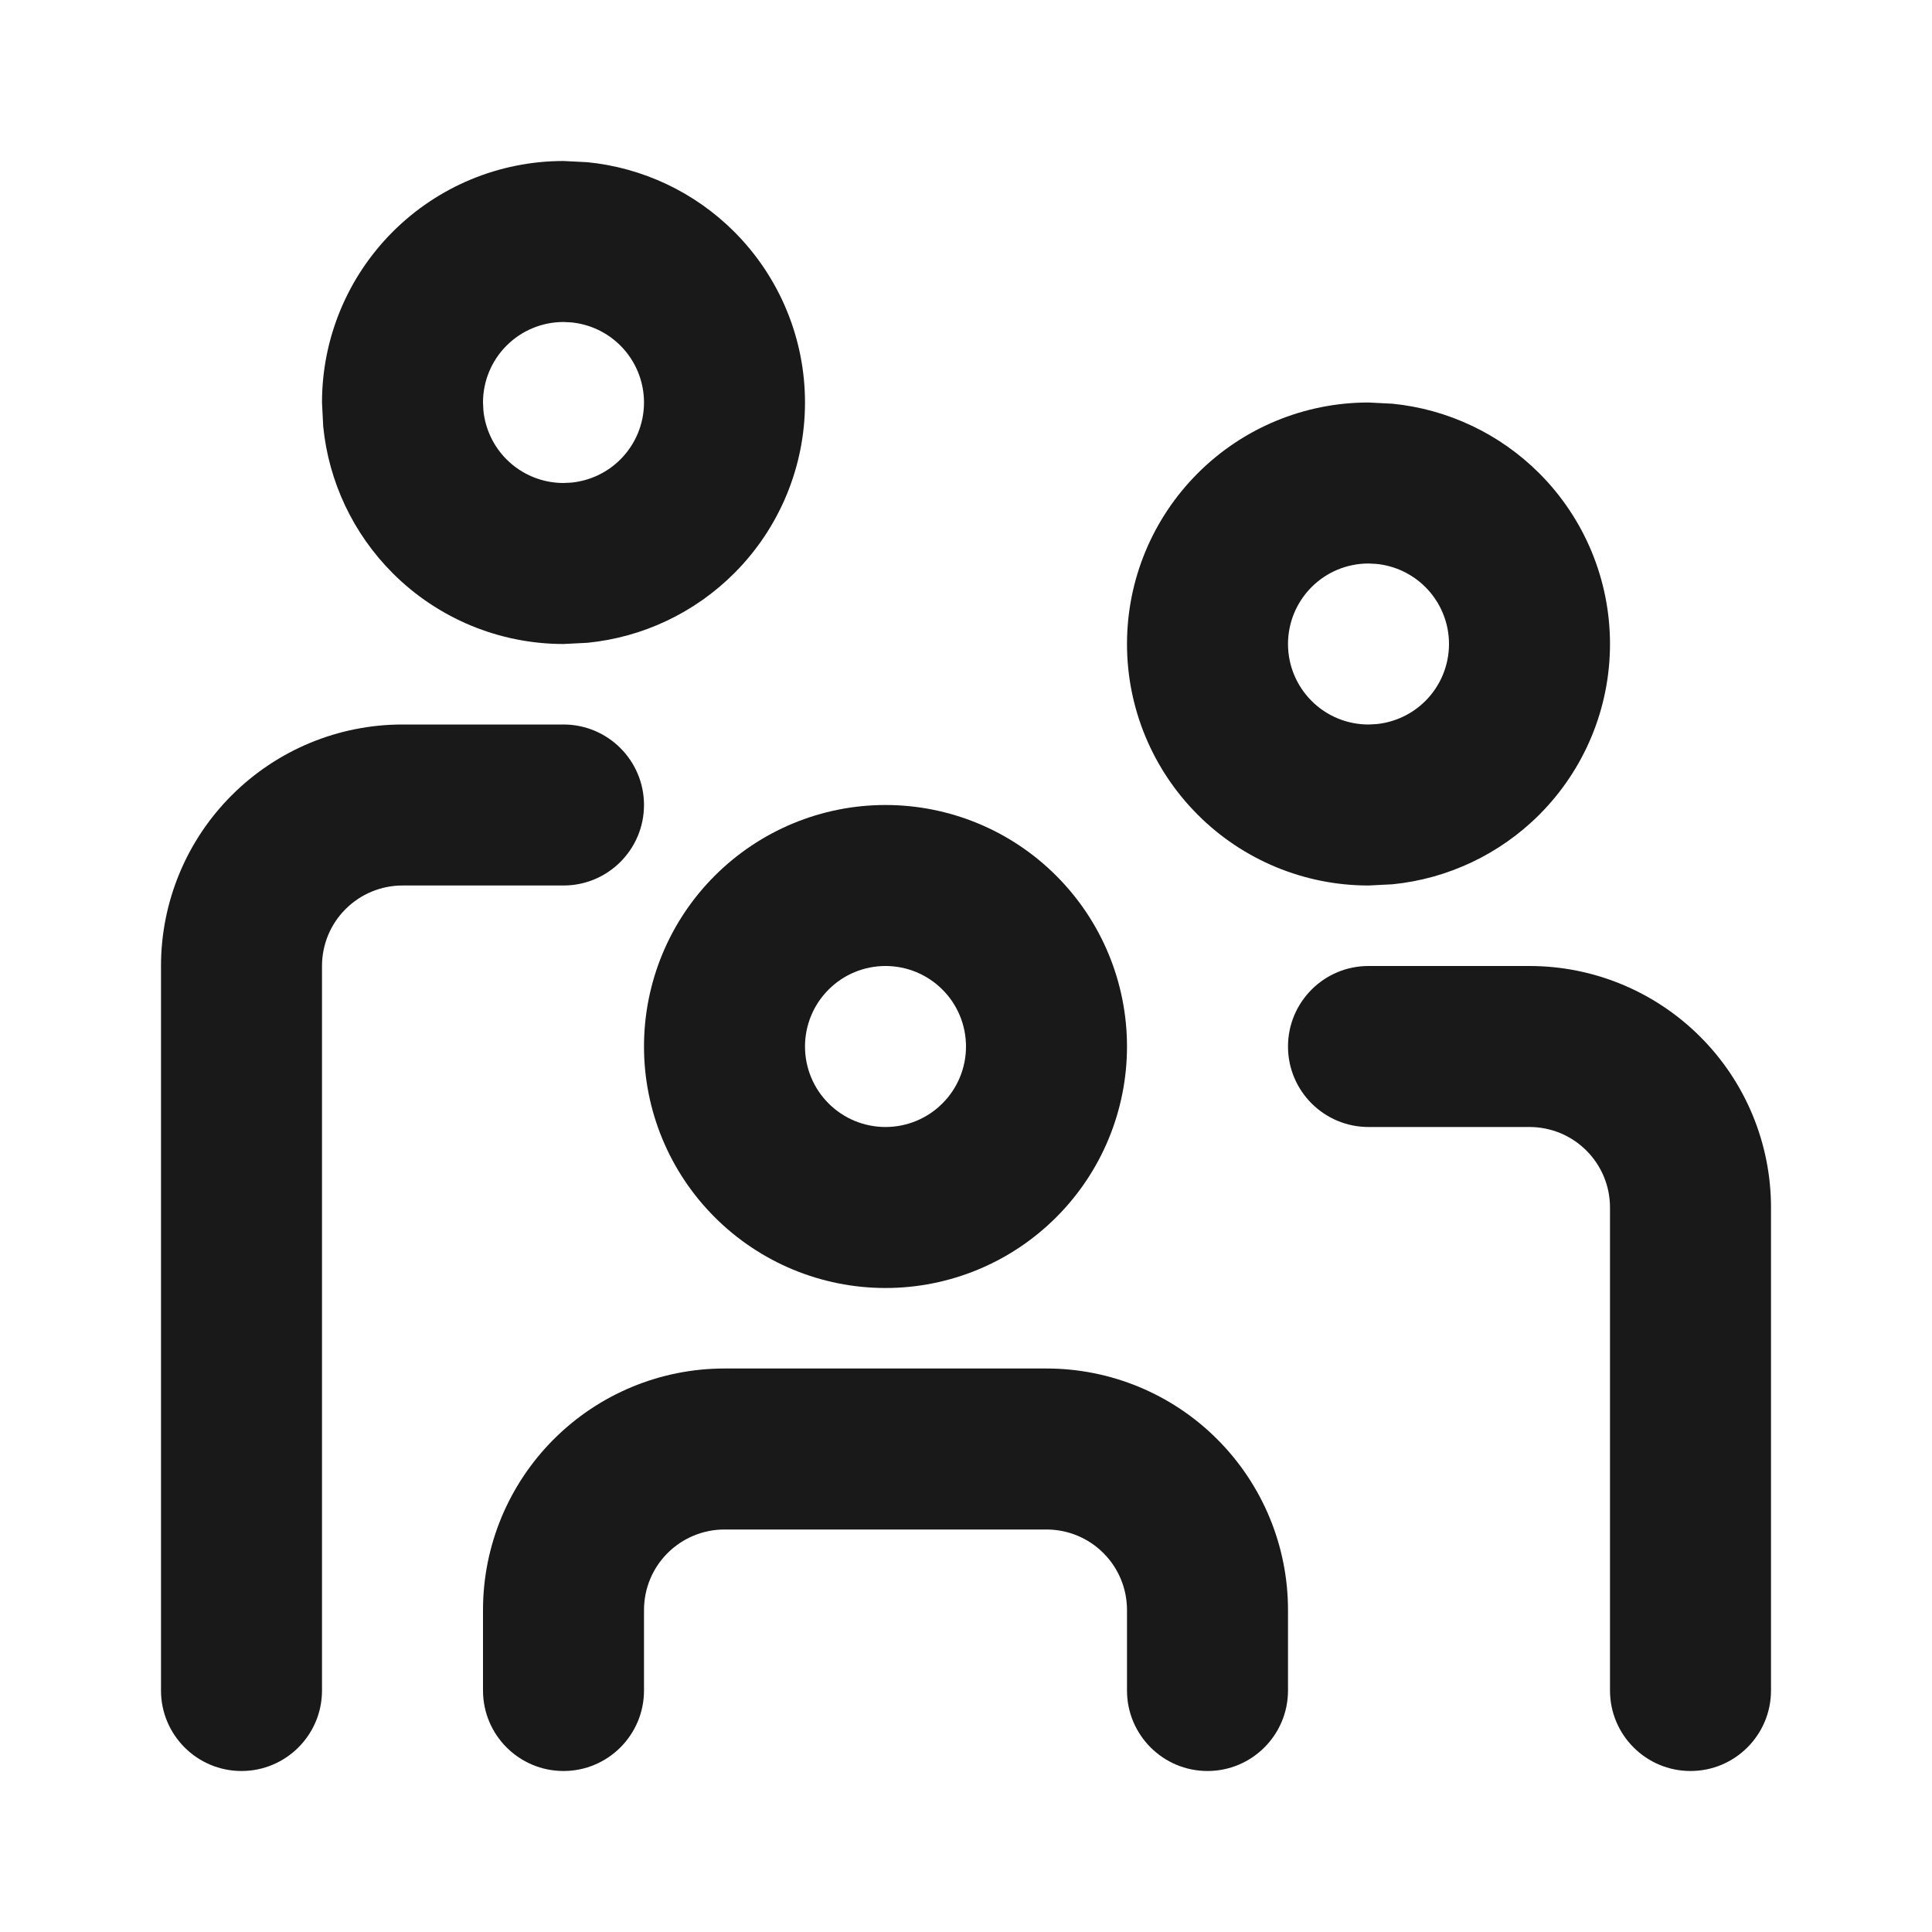 <svg width="24" height="24" viewBox="0 0 24 24" fill="none" xmlns="http://www.w3.org/2000/svg">
<path d="M12 13C12 12.735 11.895 12.48 11.707 12.293C11.52 12.105 11.265 12 11 12C10.735 12 10.48 12.105 10.293 12.293C10.105 12.48 10 12.735 10 13C10 13.265 10.105 13.52 10.293 13.707C10.48 13.895 10.735 14 11 14C11.265 14 11.52 13.895 11.707 13.707C11.895 13.52 12 13.265 12 13ZM14 13C14 13.796 13.684 14.559 13.121 15.121C12.559 15.684 11.796 16 11 16C10.204 16 9.442 15.684 8.879 15.121C8.316 14.559 8 13.796 8 13C8 12.204 8.316 11.441 8.879 10.879C9.442 10.316 10.204 10 11 10C11.796 10 12.559 10.316 13.121 10.879C13.684 11.441 14 12.204 14 13Z" fill="#191919"/>
<path d="M14 21V20C14 19.735 13.895 19.48 13.707 19.293C13.52 19.105 13.265 19 13 19H9C8.735 19 8.481 19.105 8.293 19.293C8.105 19.48 8 19.735 8 20V21C8 21.552 7.552 22 7 22C6.448 22 6 21.552 6 21V20C6 19.204 6.316 18.442 6.879 17.879C7.442 17.316 8.204 17 9 17H13C13.796 17 14.559 17.316 15.121 17.879C15.684 18.442 16 19.204 16 20V21C16 21.552 15.552 22 15 22C14.448 22 14 21.552 14 21Z" fill="#191919"/>
<path d="M18 8C18 7.735 17.895 7.481 17.707 7.293C17.543 7.129 17.328 7.028 17.099 7.005L17 7C16.735 7 16.48 7.105 16.293 7.293C16.105 7.481 16 7.735 16 8C16 8.265 16.105 8.519 16.293 8.707C16.48 8.895 16.735 9 17 9L17.099 8.995C17.328 8.972 17.543 8.871 17.707 8.707C17.895 8.519 18 8.265 18 8ZM20 8C20 8.796 19.684 9.558 19.121 10.121C18.629 10.613 17.983 10.917 17.297 10.985L17 11C16.204 11 15.441 10.684 14.879 10.121C14.316 9.558 14 8.796 14 8C14 7.204 14.316 6.442 14.879 5.879C15.441 5.316 16.204 5 17 5L17.297 5.015C17.983 5.083 18.629 5.387 19.121 5.879C19.684 6.442 20 7.204 20 8Z" fill="#191919"/>
<path d="M20 21V15C20 14.735 19.895 14.48 19.707 14.293C19.52 14.105 19.265 14 19 14H17C16.448 14 16 13.552 16 13C16 12.448 16.448 12 17 12H19C19.796 12 20.558 12.316 21.121 12.879C21.684 13.441 22 14.204 22 15V21C22 21.552 21.552 22 21 22C20.448 22 20 21.552 20 21Z" fill="#191919"/>
<path d="M8 5C8 4.735 7.895 4.481 7.707 4.293C7.543 4.129 7.328 4.028 7.099 4.005L7 4C6.735 4 6.481 4.105 6.293 4.293C6.105 4.481 6 4.735 6 5L6.005 5.099C6.028 5.328 6.129 5.543 6.293 5.707C6.481 5.895 6.735 6 7 6L7.099 5.995C7.328 5.972 7.543 5.871 7.707 5.707C7.895 5.519 8 5.265 8 5ZM10 5C10 5.796 9.684 6.558 9.121 7.121C8.629 7.613 7.984 7.917 7.297 7.985L7 8C6.204 8 5.442 7.684 4.879 7.121C4.387 6.629 4.083 5.984 4.015 5.297L4 5C4 4.204 4.316 3.442 4.879 2.879C5.442 2.316 6.204 2 7 2L7.297 2.015C7.984 2.083 8.629 2.387 9.121 2.879C9.684 3.442 10 4.204 10 5Z" fill="#191919"/>
<path d="M2 21V12C2 11.204 2.316 10.441 2.879 9.879C3.442 9.316 4.204 9 5 9H7C7.552 9 8 9.448 8 10C8 10.552 7.552 11 7 11H5C4.735 11 4.481 11.105 4.293 11.293C4.105 11.48 4 11.735 4 12V21C4 21.552 3.552 22 3 22C2.448 22 2 21.552 2 21Z" fill="#191919"/>
</svg>
